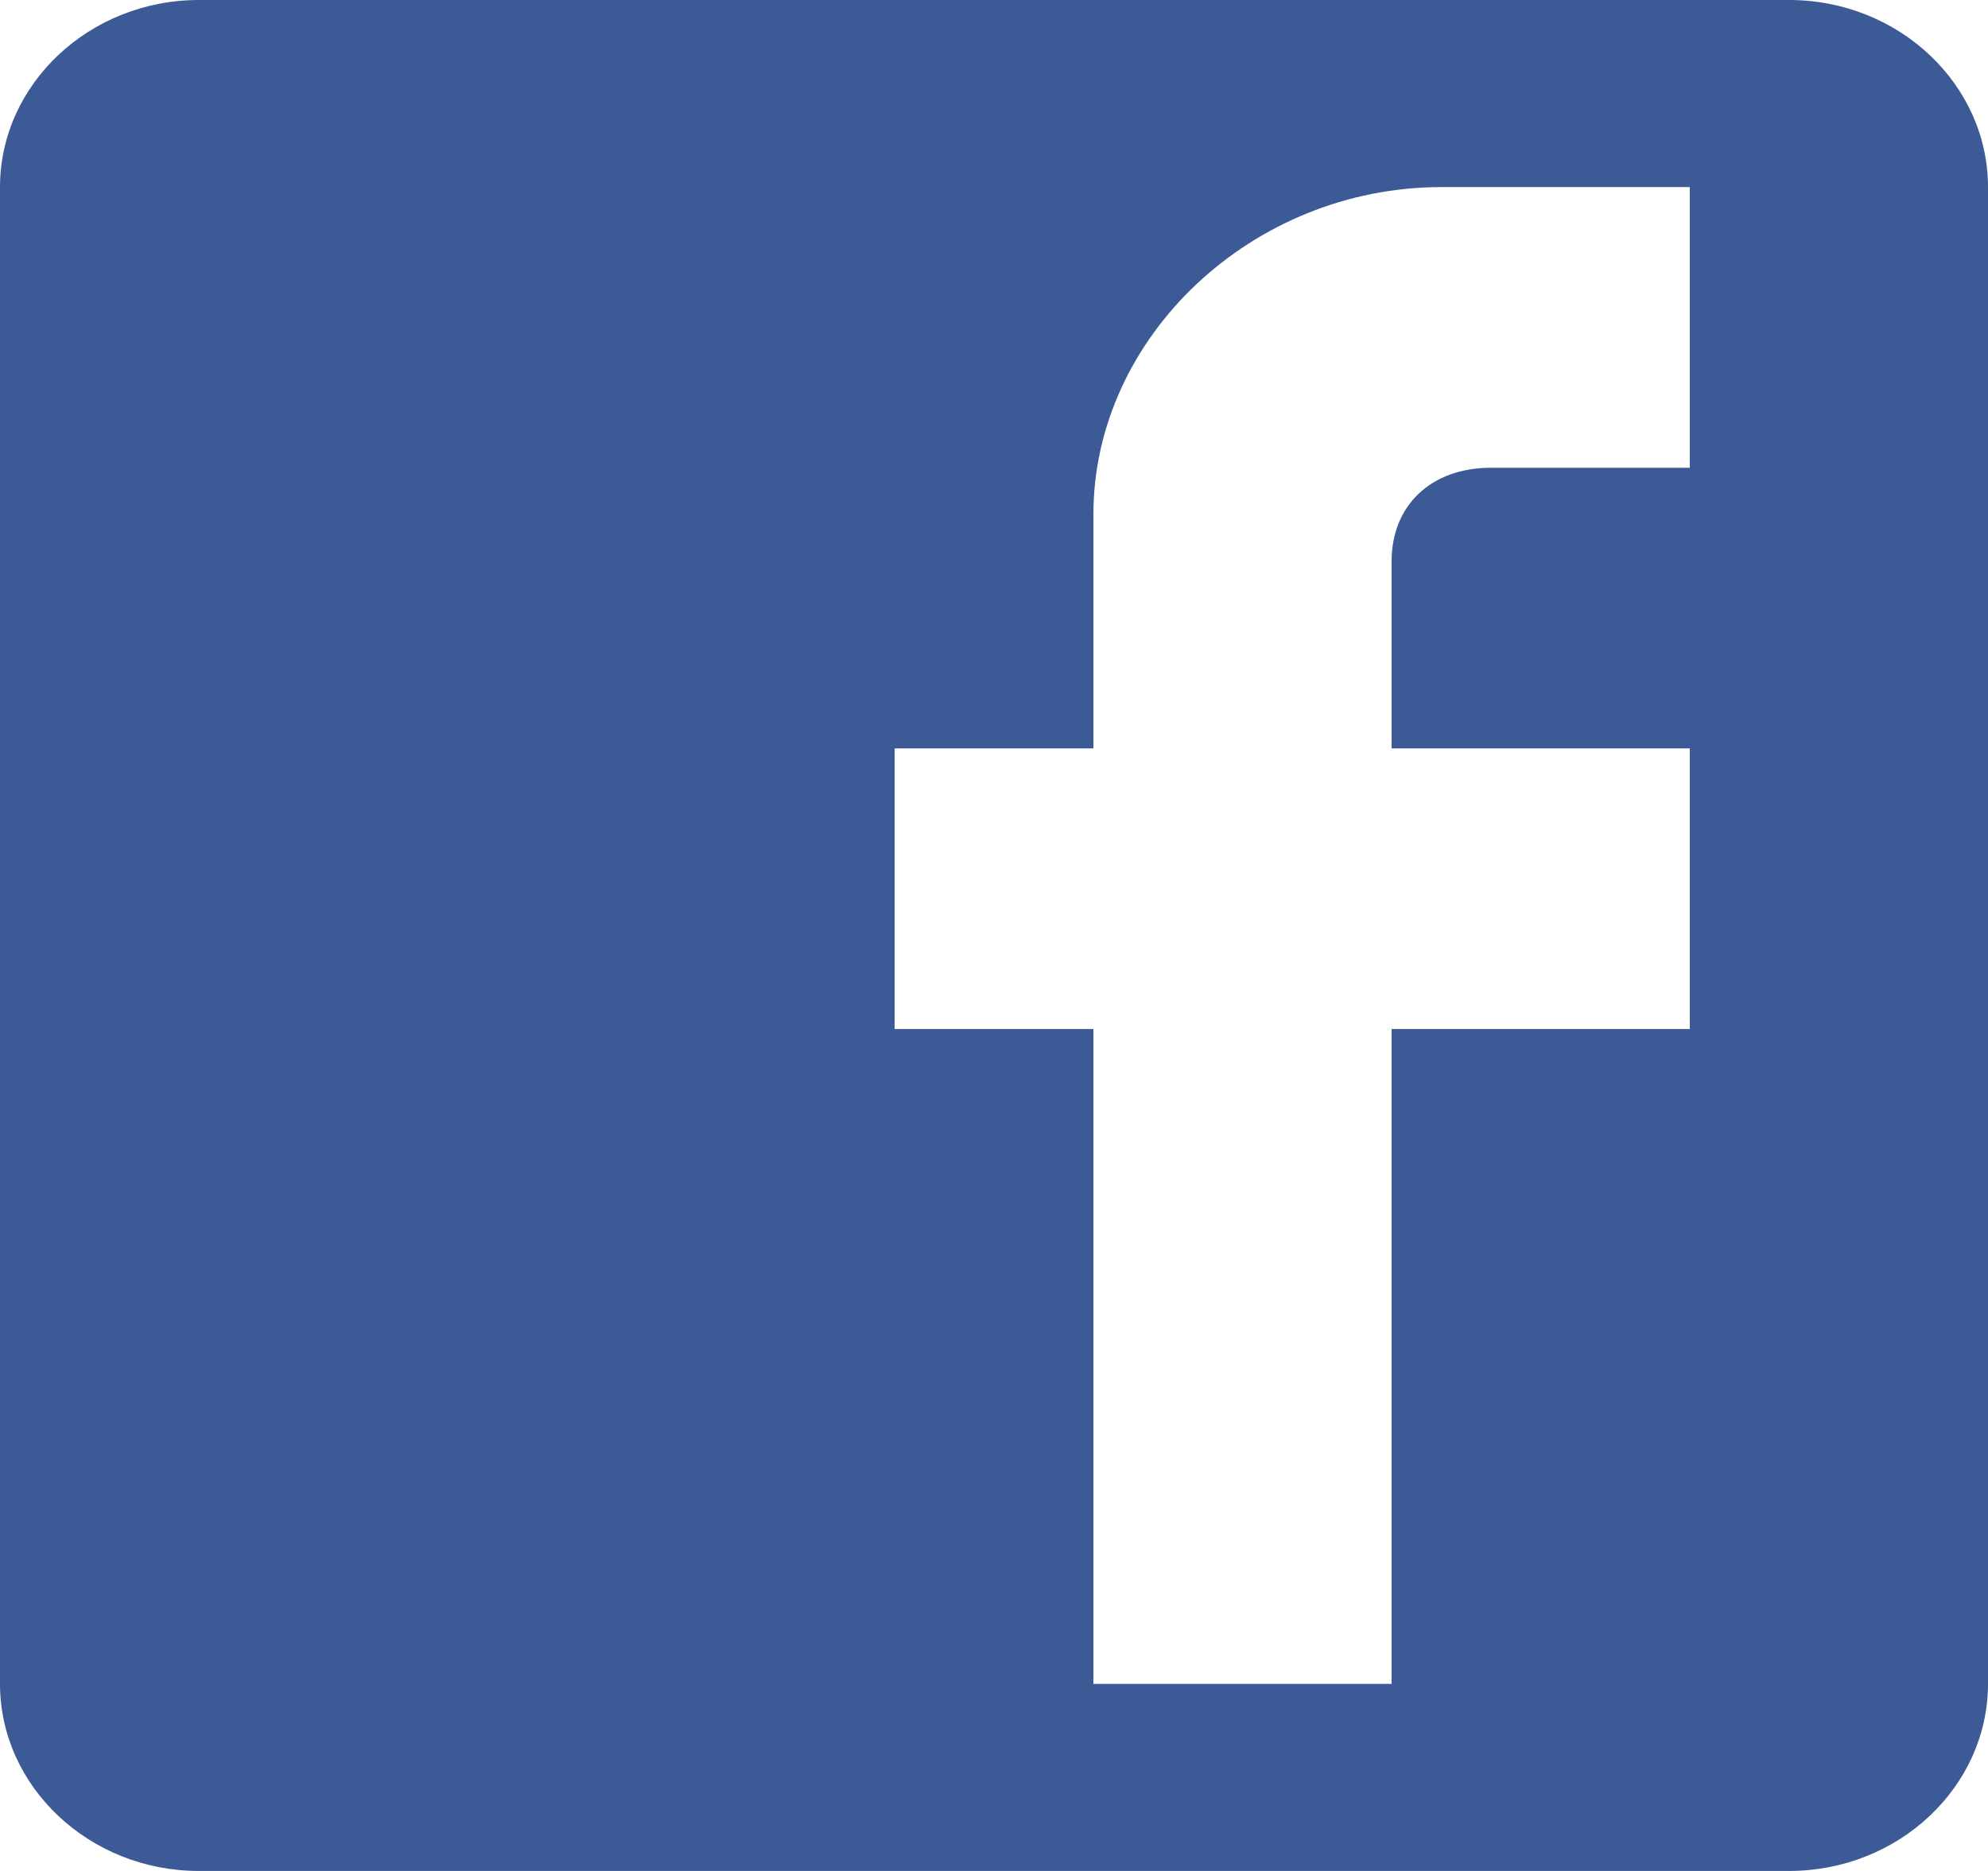 <svg xmlns="http://www.w3.org/2000/svg" width="34" height="32" viewBox="0 0 34 32">
    <path fill="#3C5A96" fill-rule="evenodd" d="M30.6 0H3.4C1.53 0 0 1.44 0 3.2v25.6C0 30.56 1.53 32 3.4 32h27.2c1.87 0 3.4-1.44 3.4-3.2V3.2C34 1.44 32.47 0 30.6 0zm-1.7 3.2V8h-3.4c-1.02 0-1.7.64-1.7 1.6v3.2h5.1v4.8h-5.1v11.2h-5.1V17.6h-3.4v-4.8h3.4v-4c0-3.04 2.72-5.6 5.95-5.6h4.25z"/>
</svg>
